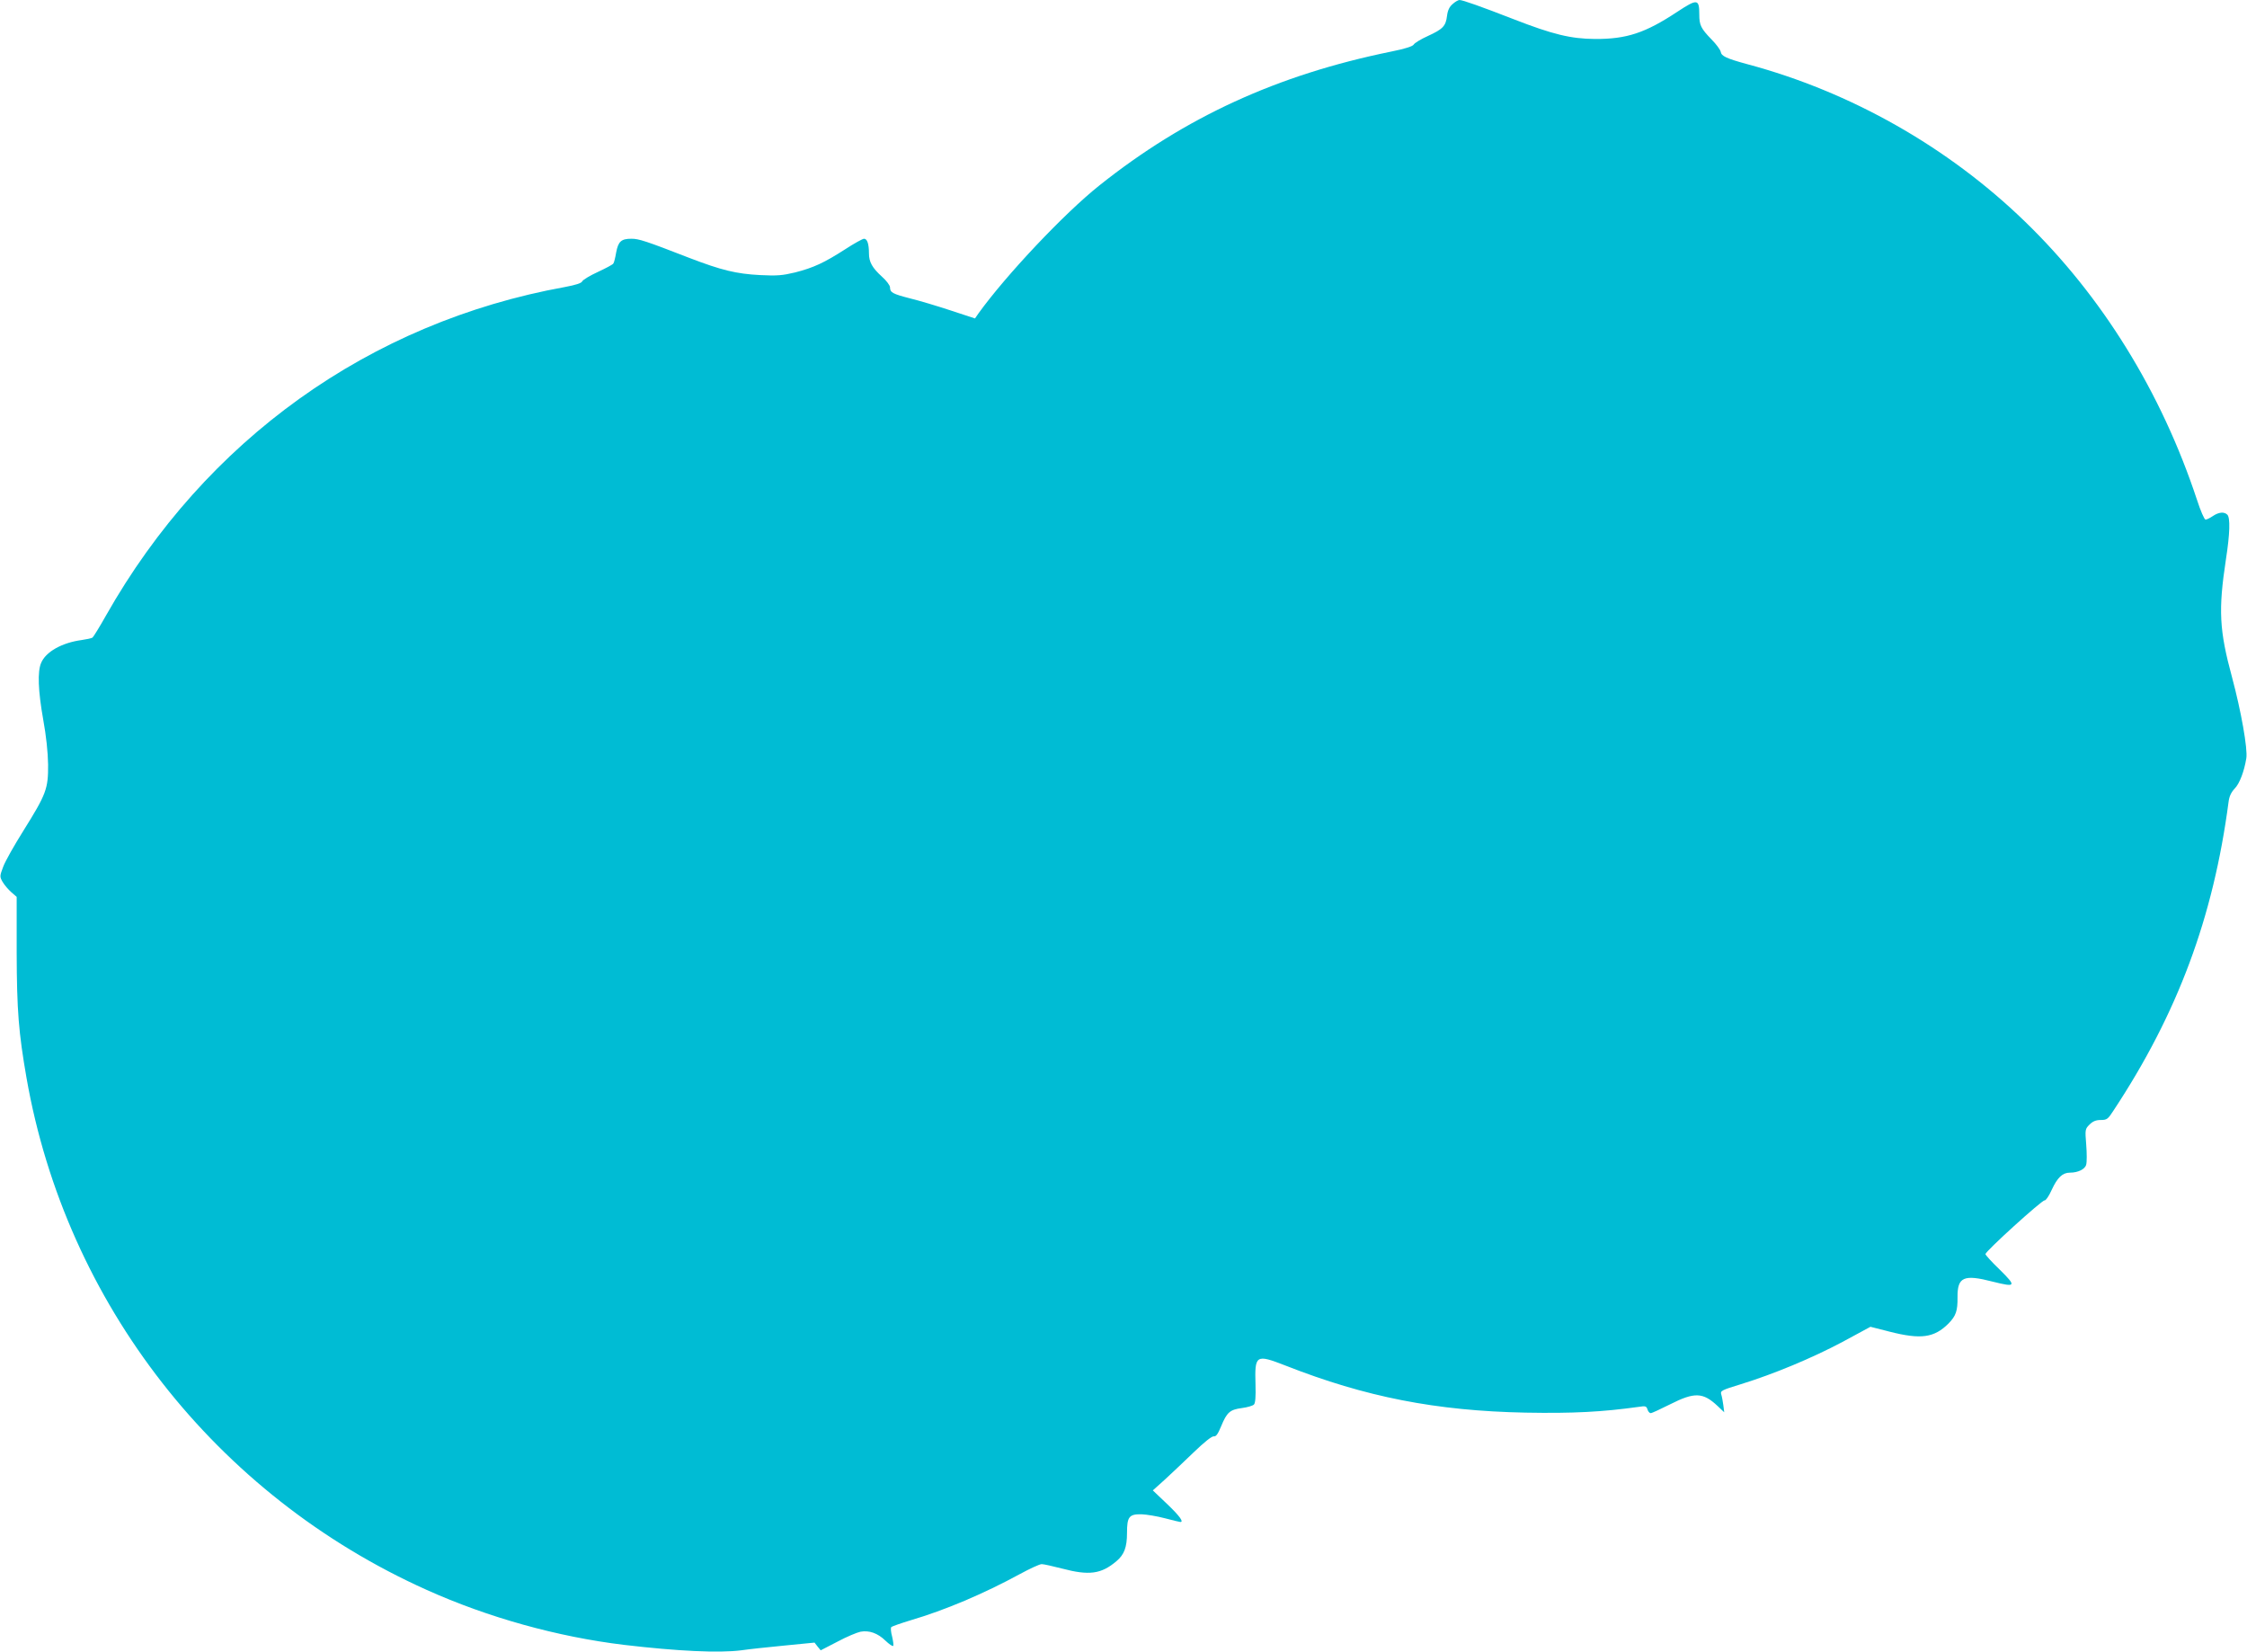 <?xml version="1.0" standalone="no"?>
<!DOCTYPE svg PUBLIC "-//W3C//DTD SVG 20010904//EN"
 "http://www.w3.org/TR/2001/REC-SVG-20010904/DTD/svg10.dtd">
<svg version="1.0" xmlns="http://www.w3.org/2000/svg"
 width="1280pt" height="941pt" viewBox="0 0 1280 941"
 preserveAspectRatio="xMidYMid meet">
<g transform="translate(0,941) scale(0.1,-0.1)"
fill="#00bcd4" stroke="none">
<path d="M8275 9387 c-18 -15 -28 -35 -32 -67 -7 -59 -24 -76 -109 -115 -40
-18 -76 -40 -81 -49 -6 -10 -49 -24 -129 -40 -647 -132 -1173 -373 -1661 -762
-200 -159 -531 -510 -689 -729 l-20 -29 -140 46 c-76 25 -179 56 -229 68 -101
26 -115 34 -115 63 0 11 -20 38 -46 61 -55 50 -74 83 -74 133 0 54 -10 83 -28
83 -8 0 -57 -27 -109 -61 -117 -75 -178 -104 -284 -131 -71 -17 -102 -20 -199
-15 -136 7 -221 28 -401 97 -252 98 -290 110 -332 110 -58 0 -75 -15 -87 -78
-5 -30 -12 -58 -16 -63 -3 -6 -43 -27 -88 -48 -46 -21 -85 -45 -89 -53 -4 -11
-36 -21 -99 -33 -1112 -201 -2048 -871 -2614 -1871 -37 -66 -72 -122 -77 -126
-6 -4 -34 -10 -62 -14 -112 -15 -205 -67 -231 -131 -21 -49 -17 -158 12 -321
17 -92 27 -188 28 -257 1 -138 -10 -168 -140 -376 -52 -83 -105 -176 -116
-207 -20 -53 -20 -56 -3 -86 10 -17 32 -43 49 -58 l31 -27 0 -318 c1 -331 11
-454 56 -713 225 -1285 1079 -2378 2280 -2917 349 -157 744 -267 1124 -313
306 -36 540 -47 667 -31 40 6 151 18 245 27 l173 17 17 -22 18 -22 95 49 c52
28 112 53 132 57 49 9 98 -8 142 -51 21 -20 40 -33 44 -30 3 4 0 27 -6 53 -7
25 -9 50 -5 54 5 5 54 22 110 39 197 58 416 151 622 263 57 31 113 57 125 57
12 0 64 -12 115 -25 155 -41 224 -32 311 42 44 37 60 79 60 161 0 92 12 107
82 106 29 -1 90 -11 135 -23 45 -12 84 -21 87 -21 21 0 -5 35 -76 103 l-81 77
69 62 c38 35 112 105 165 156 60 58 103 92 114 90 12 -2 23 13 41 57 33 80 50
95 118 104 31 4 62 13 69 20 8 8 11 44 9 112 -5 172 1 176 171 110 455 -179
858 -258 1367 -268 271 -5 438 4 646 33 37 6 43 4 49 -15 3 -11 12 -21 18 -21
7 0 56 23 110 50 140 71 188 69 271 -9 l38 -36 -5 40 c-3 22 -8 50 -12 62 -6
20 1 24 112 58 188 58 406 149 579 241 l159 86 110 -28 c177 -45 253 -35 335
47 42 43 52 72 51 149 -1 116 35 132 201 89 132 -33 136 -27 41 67 -46 44 -83
85 -83 90 0 16 323 309 337 306 7 -1 25 25 41 61 32 69 61 97 103 97 47 0 87
20 93 46 4 14 4 65 0 114 -7 86 -6 89 19 114 19 19 37 26 64 26 35 0 41 5 72
53 366 554 569 1100 656 1759 4 32 15 55 35 76 28 29 54 98 66 172 9 53 -30
271 -81 461 -73 269 -79 383 -35 673 23 147 25 237 8 254 -18 18 -49 15 -83
-8 -16 -11 -35 -20 -41 -20 -7 0 -29 51 -49 113 -203 614 -542 1162 -982 1587
-437 423 -991 737 -1578 894 -121 33 -149 46 -153 71 -2 11 -25 43 -52 70 -61
63 -70 82 -70 142 0 90 -11 91 -125 16 -183 -121 -289 -156 -470 -155 -137 1
-240 26 -461 112 -185 72 -292 110 -310 110 -7 0 -25 -10 -39 -23z"/>
</g>
</svg>

